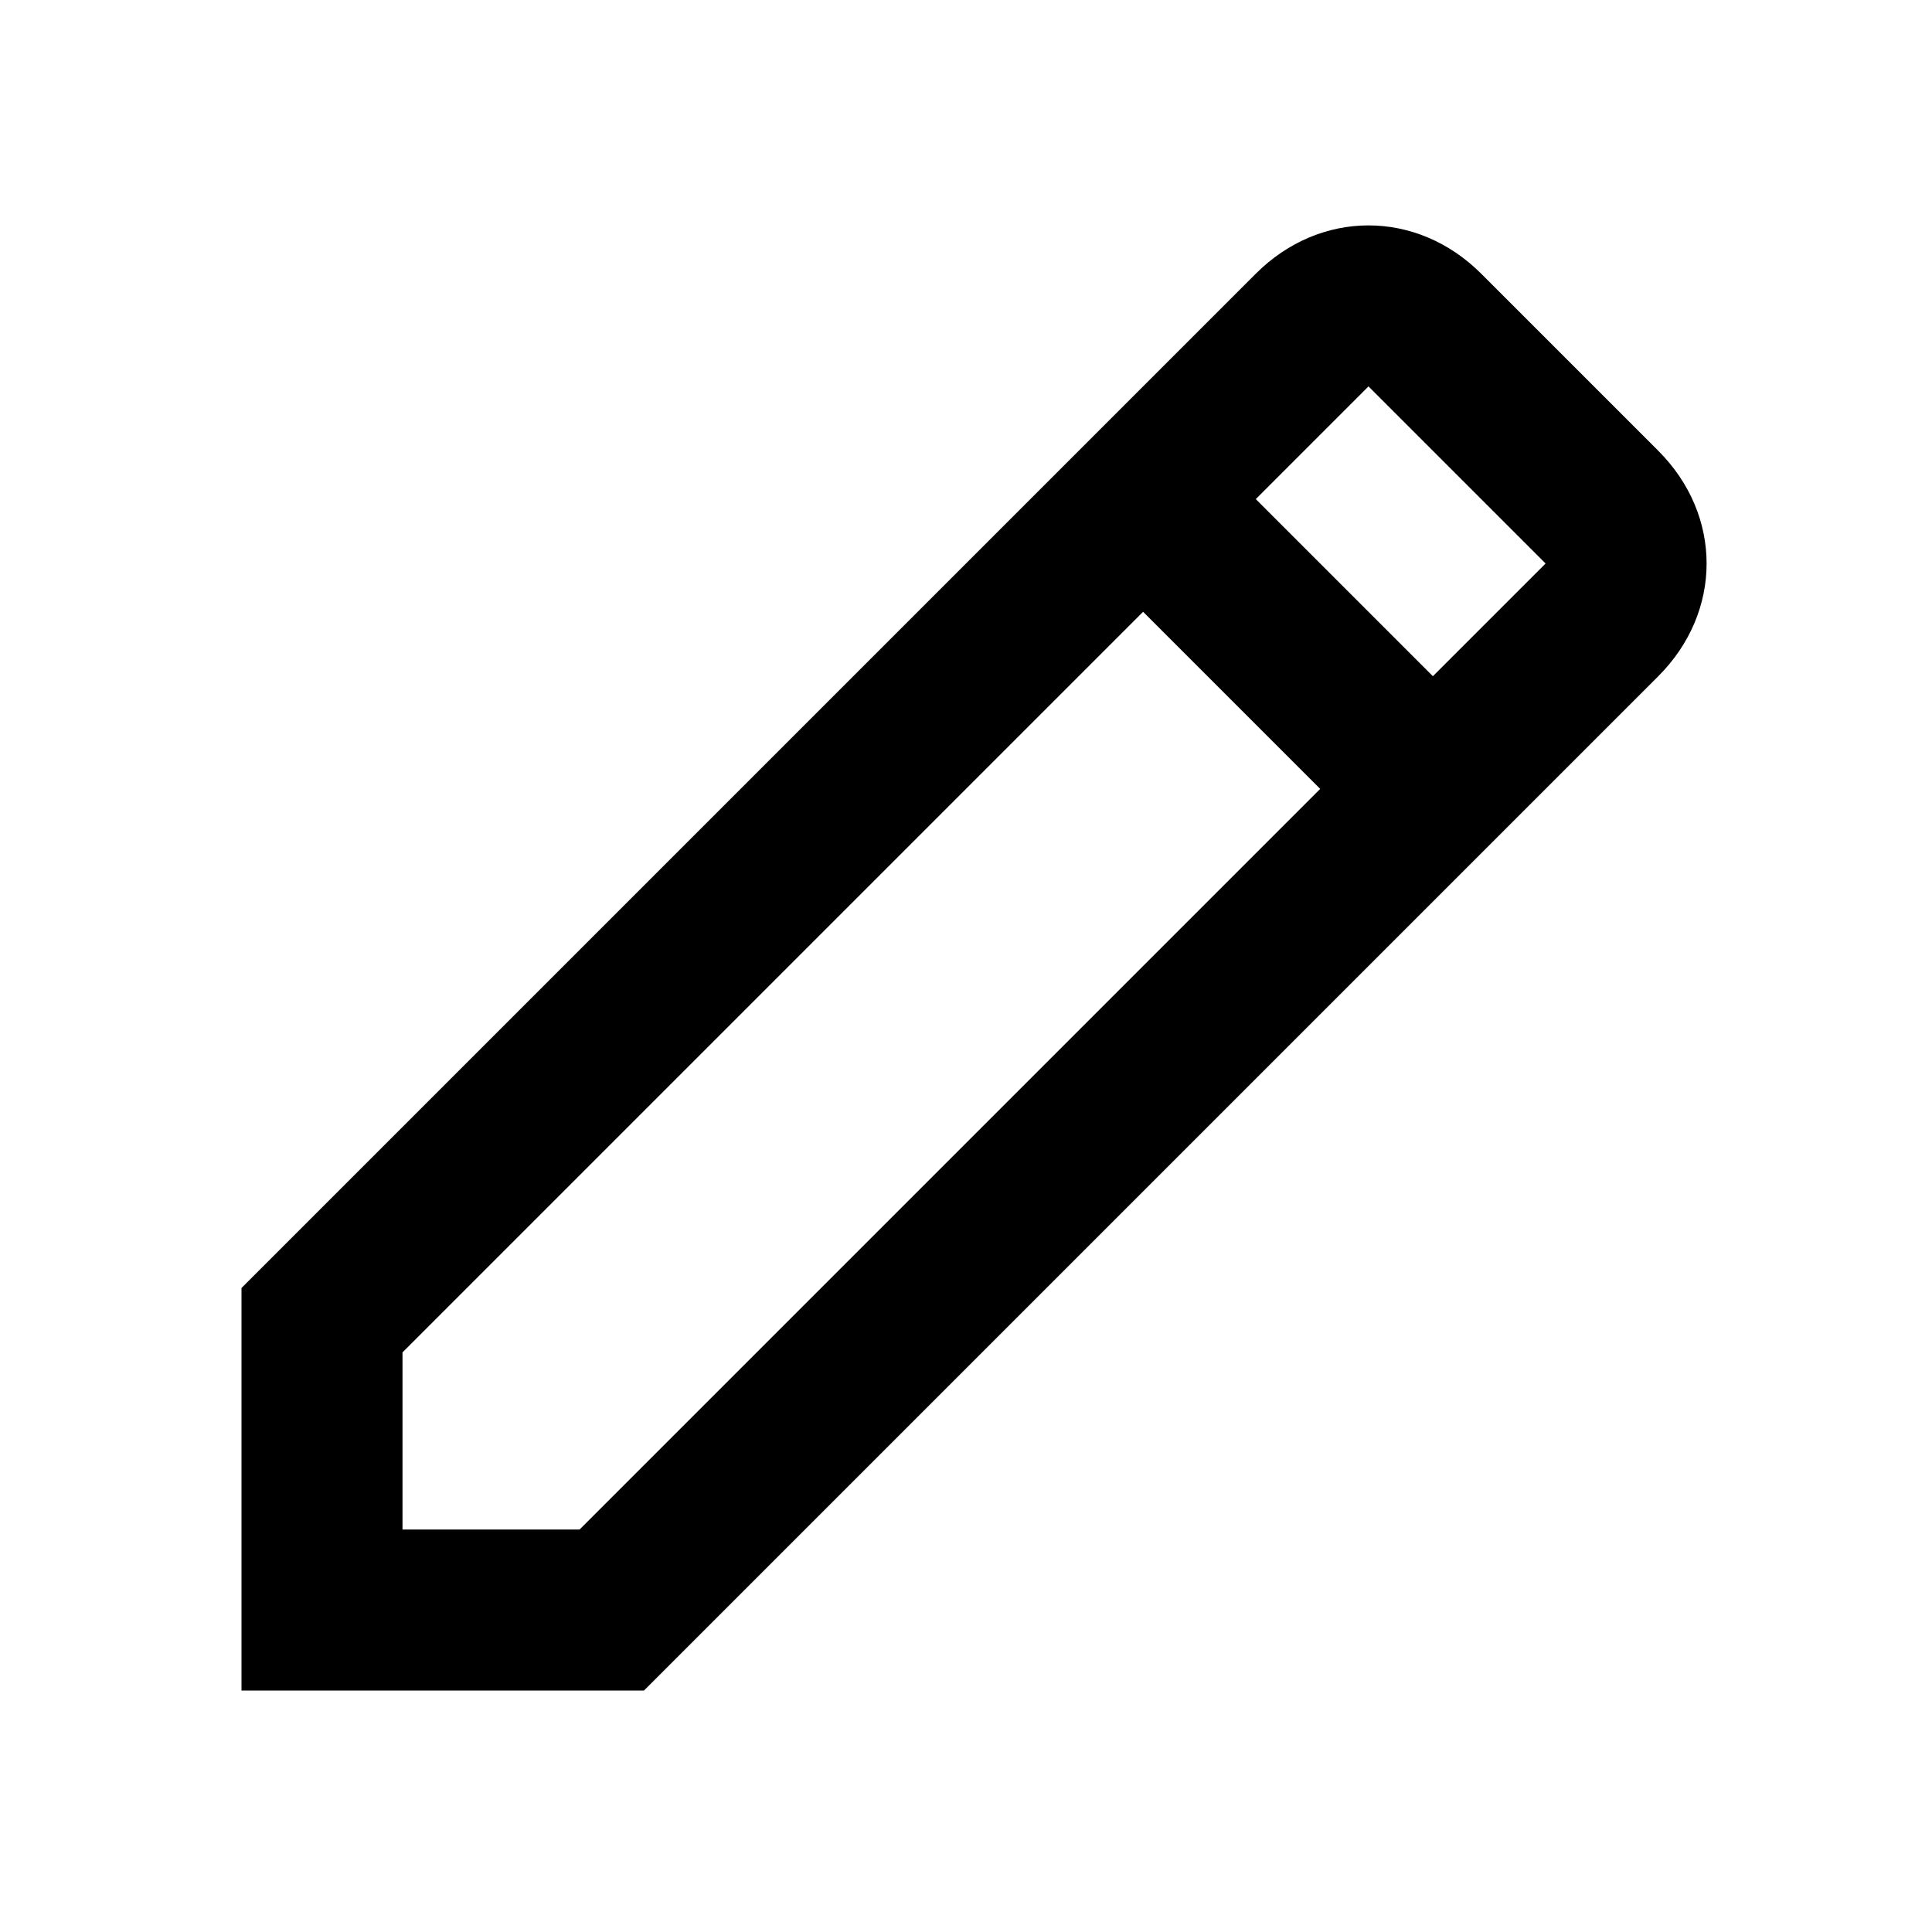 <?xml version="1.0" encoding="utf-8"?>
<!-- Generator: Adobe Illustrator 18.0.0, SVG Export Plug-In . SVG Version: 6.00 Build 0)  -->
<!DOCTYPE svg PUBLIC "-//W3C//DTD SVG 1.1//EN" "http://www.w3.org/Graphics/SVG/1.1/DTD/svg11.dtd">
<svg version="1.1" id="Layer_1" xmlns="http://www.w3.org/2000/svg" xmlns:xlink="http://www.w3.org/1999/xlink" x="0px" y="0px"
	 viewBox="0 0 24 24" enable-background="new 0 0 24 24" xml:space="preserve">
<path d="M20.6,5.6l-2.2-2.2C18,3,17.5,2.8,17,2.8S16,3,15.6,3.4L3,16v5h5L20.6,8.4C21.4,7.6,21.4,6.4,20.6,5.6z M7.2,19H5v-2.2
	l9.2-9.2l2.2,2.2L7.2,19z M15.6,6.2L17,4.8c0,0,0,0,0,0L19.2,7l-1.4,1.4L15.6,6.2z"/>
</svg>
